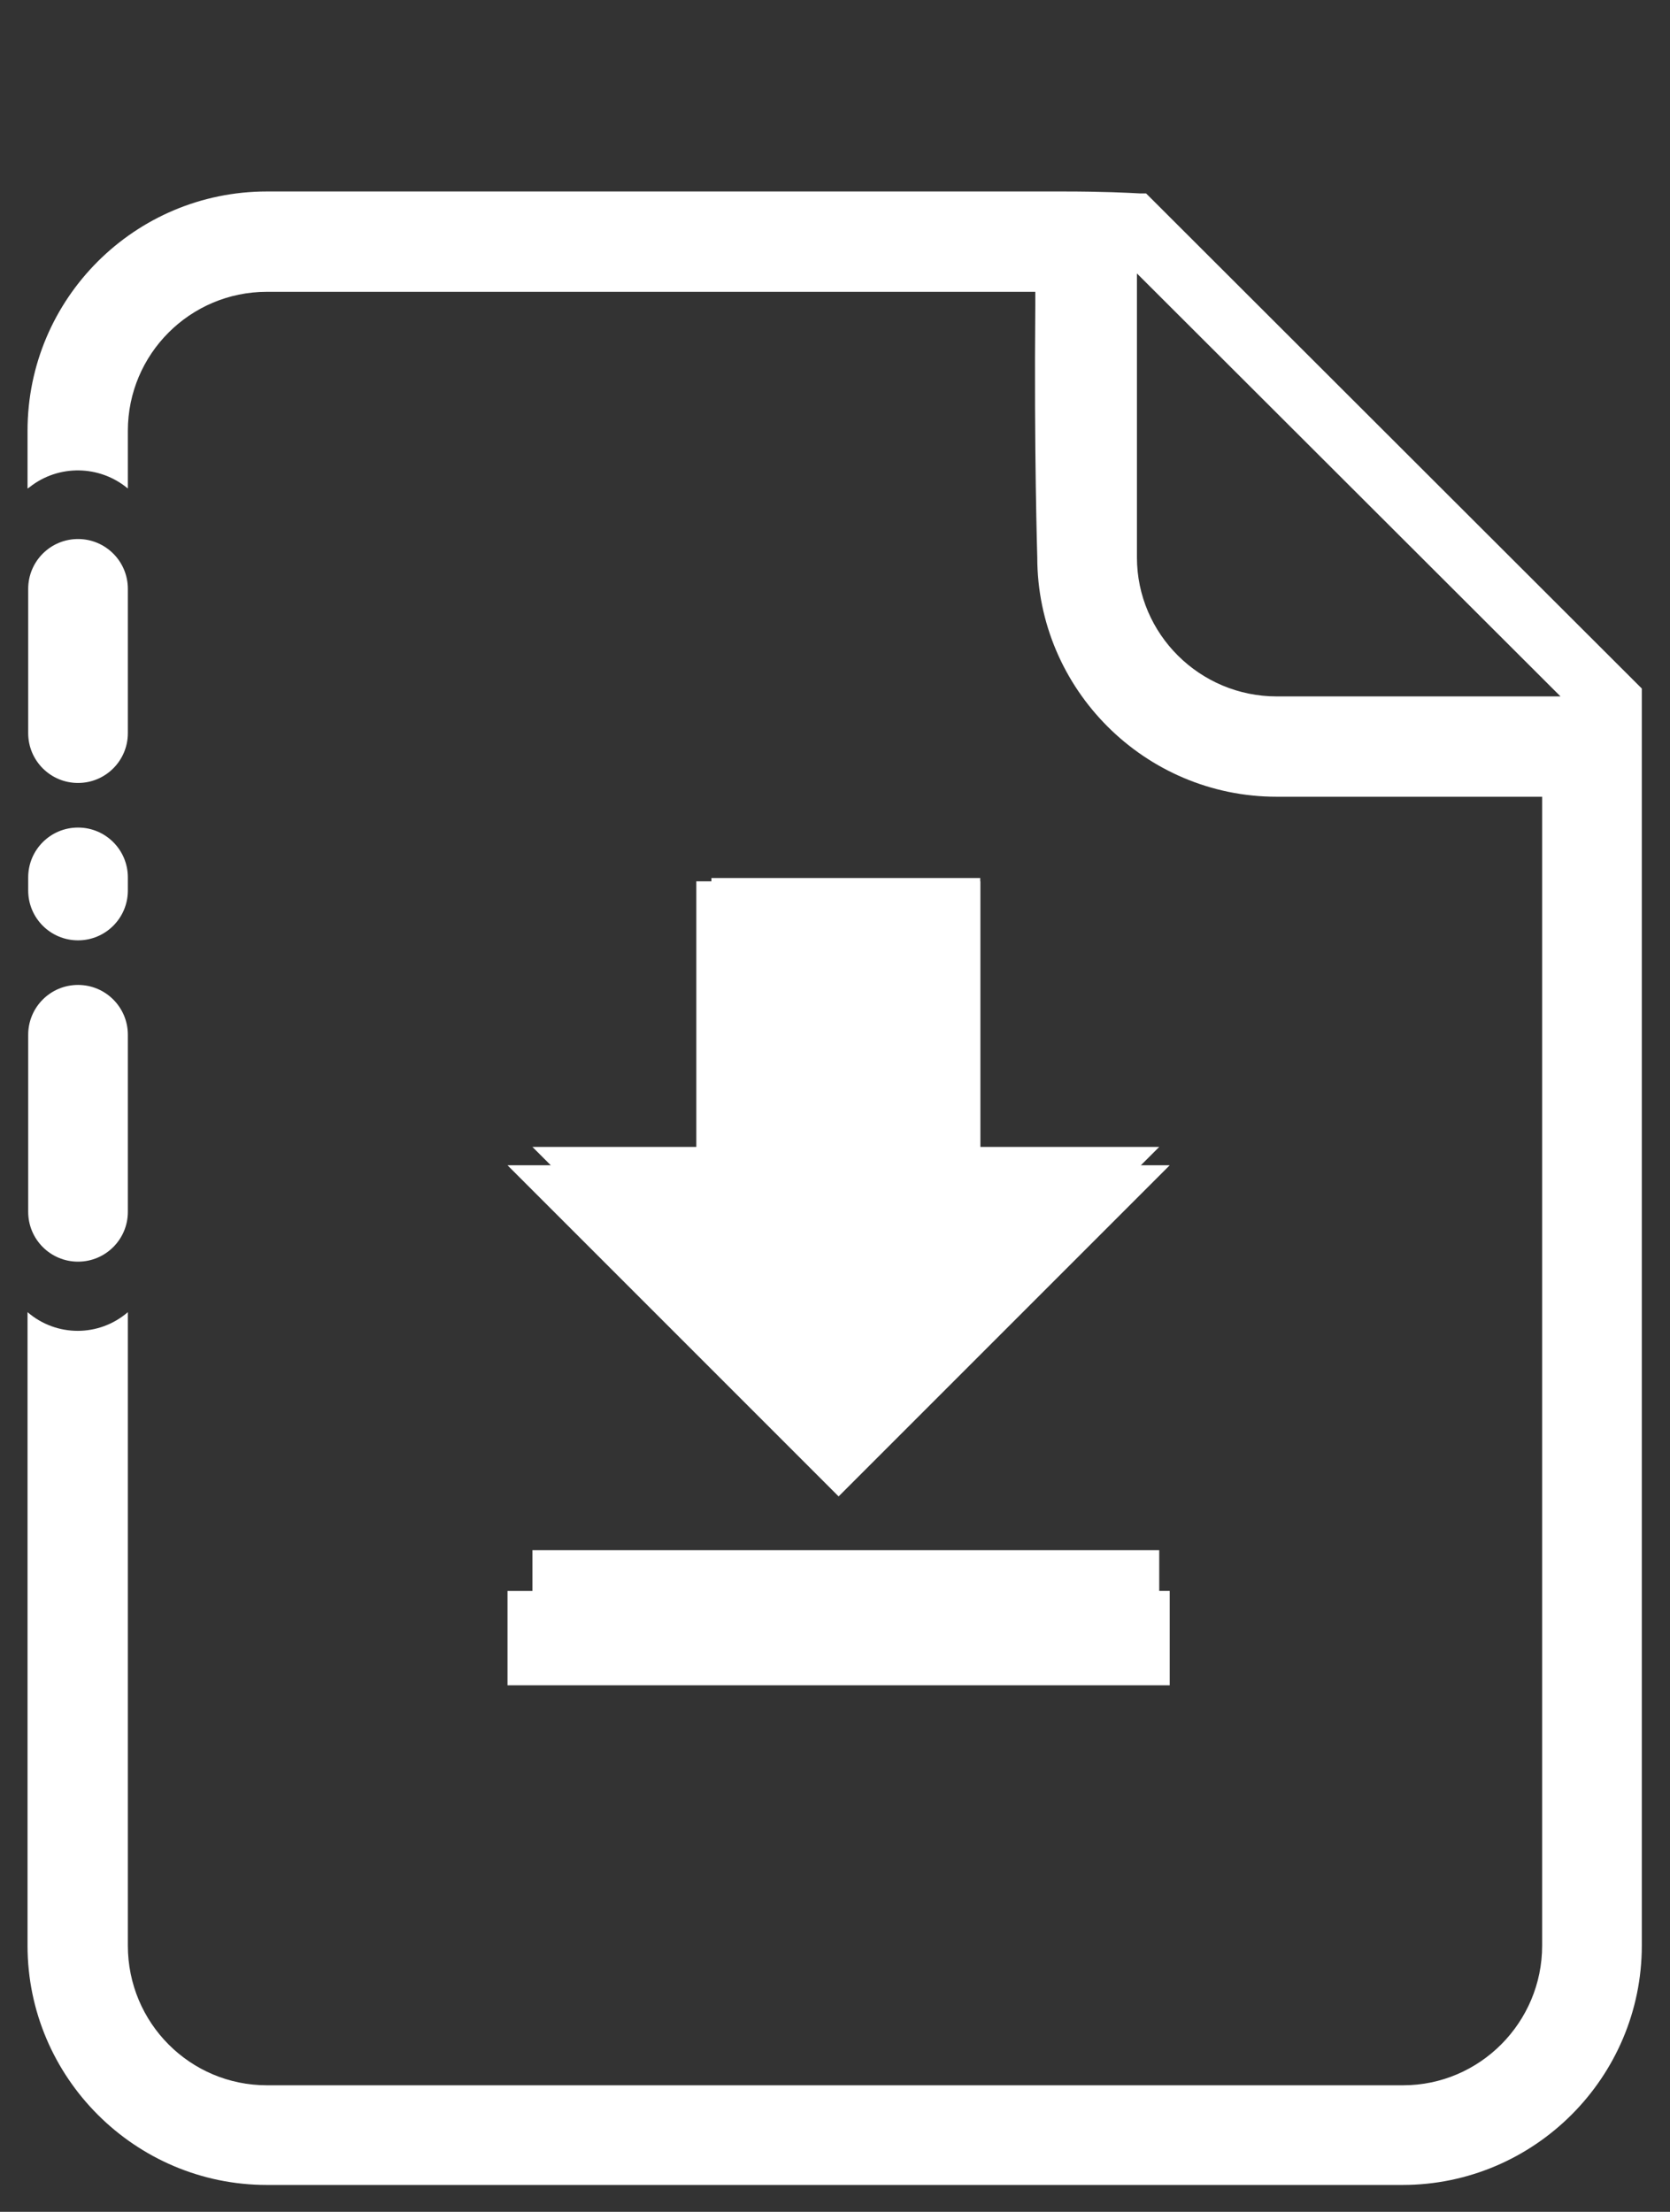 <?xml version="1.0" encoding="utf-8"?>
<!-- Generator: Adobe Illustrator 18.0.0, SVG Export Plug-In . SVG Version: 6.00 Build 0)  -->
<!DOCTYPE svg PUBLIC "-//W3C//DTD SVG 1.1//EN" "http://www.w3.org/Graphics/SVG/1.1/DTD/svg11.dtd">
<svg version="1.1" id="Layer_1" xmlns="http://www.w3.org/2000/svg" xmlns:xlink="http://www.w3.org/1999/xlink" x="0px" y="0px"
	 viewBox="0 0 254.7 337.3" enable-background="new 0 0 254.7 337.3" xml:space="preserve">
<rect x="0" y="0" width="254.7" height="337.3" fill="#333333" stroke="none"/>
<path display="none" d="M12.2,192.9c-4.2,0-7.6-3.4-7.6-7.6v-27c0-4.2,3.4-7.6,7.6-7.6s7.6,3.4,7.6,7.6v27
	C19.8,189.5,16.4,192.9,12.2,192.9z M12.2,143.9c-4.2,0-7.6-3.4-7.6-7.6v-2c0-4.2,3.4-7.6,7.6-7.6s7.6,3.4,7.6,7.6v2
	C19.8,140.5,16.4,143.9,12.2,143.9z M12.2,119.9c-4.2,0-7.6-3.4-7.6-7.6v-22c0-4.2,3.4-7.6,7.6-7.6s7.6,3.4,7.6,7.6v22
	C19.8,116.5,16.4,119.9,12.2,119.9z"/>
<g display="none">
	<path display="inline" d="M214.2,29.7h-6.6V45h6.6c11.7,0,21.2,9.5,21.2,21.2V71v4v70h0v152.1c0,11.7-9.5,21.3-21.2,21.3H41
		c-11.7,0-21.2-9.5-21.2-21.3v-96.6l0,0c-4.4,3.8-10.9,3.8-15.3,0v96.6c0,20.1,16.4,36.5,36.5,36.5h173.2
		c20.1,0,36.5-16.4,36.5-36.5V145v-20.7V75v-4v-4.8C250.7,46,234.4,29.7,214.2,29.7z"/>
	<path display="inline" d="M41,29.7C20.9,29.7,4.5,46,4.5,66.2V75l0.3-0.2c4.4-3.5,10.7-3.4,15,0.2v-8.8C19.8,54.5,29.3,45,41,45
		h4.1V29.7H41z"/>
	<path display="inline" d="M207.7,22.5c0-10.8-8.7-19.5-19.5-19.5H64.7c-10.8,0-19.5,8.7-19.5,19.5v7.3V45v7.5
		c0,10.8,8.7,19.5,19.5,19.5h123.5c10.8,0,19.5-8.7,19.5-19.5V45V29.7V22.5z M192.7,52.5c0,2.4-2.1,4.5-4.5,4.5H64.7
		c-2.4,0-4.5-2.1-4.5-4.5V45V29.7v-7.3c0-2.4,2.1-4.5,4.5-4.5h123.5c2.4,0,4.5,2.1,4.5,4.5v7.3V45V52.5z"/>
</g>
<circle display="none" cx="127.7" cy="37.5" r="9.3"/>
<path display="none" d="M77.3,207.8c-3.3-3.1-3.4-8.3-0.2-11.6c1.6-1.6,3.7-2.5,5.9-2.5c2.1,0,4.1,0.8,5.7,2.3l24.9,24l54.6-75.8
	c1.5-2.1,4-3.4,6.6-3.4c1.7,0,3.4,0.5,4.8,1.6c3.7,2.6,4.5,7.8,1.9,11.4l-65.6,91.1L77.3,207.8z"/>
<path display="none" d="M69.7,228.3h115.4c4.2,0,7.6-3.4,7.6-7.6c0-4.2-3.4-7.6-7.6-7.6H69.7c-4.2,0-7.6,3.4-7.6,7.6
	C62.1,224.9,65.5,228.3,69.7,228.3z"/>
<path display="none" d="M69.7,170.6h115.4c4.2,0,7.6-3.4,7.6-7.6c0-4.2-3.4-7.6-7.6-7.6H69.7c-4.2,0-7.6,3.4-7.6,7.6
	C62.1,167.2,65.5,170.6,69.7,170.6z"/>
<path fill="#FFFFFF" d="M176.8,174.9h-27.3v-41h-41v41H81.2l47.8,47.8L176.8,174.9z M81.2,236.4v13.7h95.6v-13.7H81.2z"/>
<g>
	<path fill="#FFFFFF" d="M174.8,29.5c-0.2,0-0.5,0-0.9,0c-1.9-0.1-5.5-0.3-11.9-0.3c-1.8,0-3.7,0-5.9,0H40.7
		c-20.1,0-36.5,16.3-36.5,36.5v8.8l0.3-0.2c4.4-3.5,10.7-3.4,15,0.2l0,0v-8.8c0-11.7,9.5-21.2,21.2-21.2h117.2l0,2
		c-0.2,22.7,0.3,38.3,0.3,38.5c0,20.1,16.4,36.5,36.5,36.5h40.5v175.2c0,11.7-9.5,21.3-21.2,21.3H40.7c-11.7,0-21.2-9.5-21.2-21.3
		v-96.6l0,0c-4.4,3.8-10.9,3.8-15.3,0h0v96.6c0,20.1,16.4,36.5,36.5,36.5h173.2c20.1,0,36.5-16.4,36.5-36.5V105L174.8,29.5z
		 M194.7,106.2c-11.7,0-21.3-9.5-21.3-21.2V41.7l64.6,64.5H194.7z"/>
	<path display="none" fill="#FFFFFF" d="M69.6,256.2H185c4.2,0,7.6-3.4,7.6-7.6c0-4.2-3.4-7.6-7.6-7.6H69.6c-4.2,0-7.6,3.4-7.6,7.6
		C62,252.7,65.4,256.2,69.6,256.2z"/>
	<path display="none" fill="#FFFFFF" d="M69.6,198.4H185c4.2,0,7.6-3.4,7.6-7.6c0-4.2-3.4-7.6-7.6-7.6H69.6c-4.2,0-7.6,3.4-7.6,7.6
		C62,195,65.4,198.4,69.6,198.4z"/>
</g>
<path fill="#FFFFFF" d="M11.9,192.4c-4.2,0-7.6-3.4-7.6-7.6v-27c0-4.2,3.4-7.6,7.6-7.6s7.6,3.4,7.6,7.6v27
	C19.5,189,16.1,192.4,11.9,192.4z M11.9,143.4c-4.2,0-7.6-3.4-7.6-7.6v-2c0-4.2,3.4-7.6,7.6-7.6s7.6,3.4,7.6,7.6v2
	C19.5,140,16.1,143.4,11.9,143.4z M11.9,119.4c-4.2,0-7.6-3.4-7.6-7.6v-22c0-4.2,3.4-7.6,7.6-7.6s7.6,3.4,7.6,7.6v22
	C19.5,116,16.1,119.4,11.9,119.4z"/>
<path fill="#FFFFFF" d="M178.4,177.7h-28.9v-43.3h-43.3v43.3H77.4l50.5,50.5L178.4,177.7z M77.4,242.6V257h101v-14.4H77.4z"/>
</svg>
